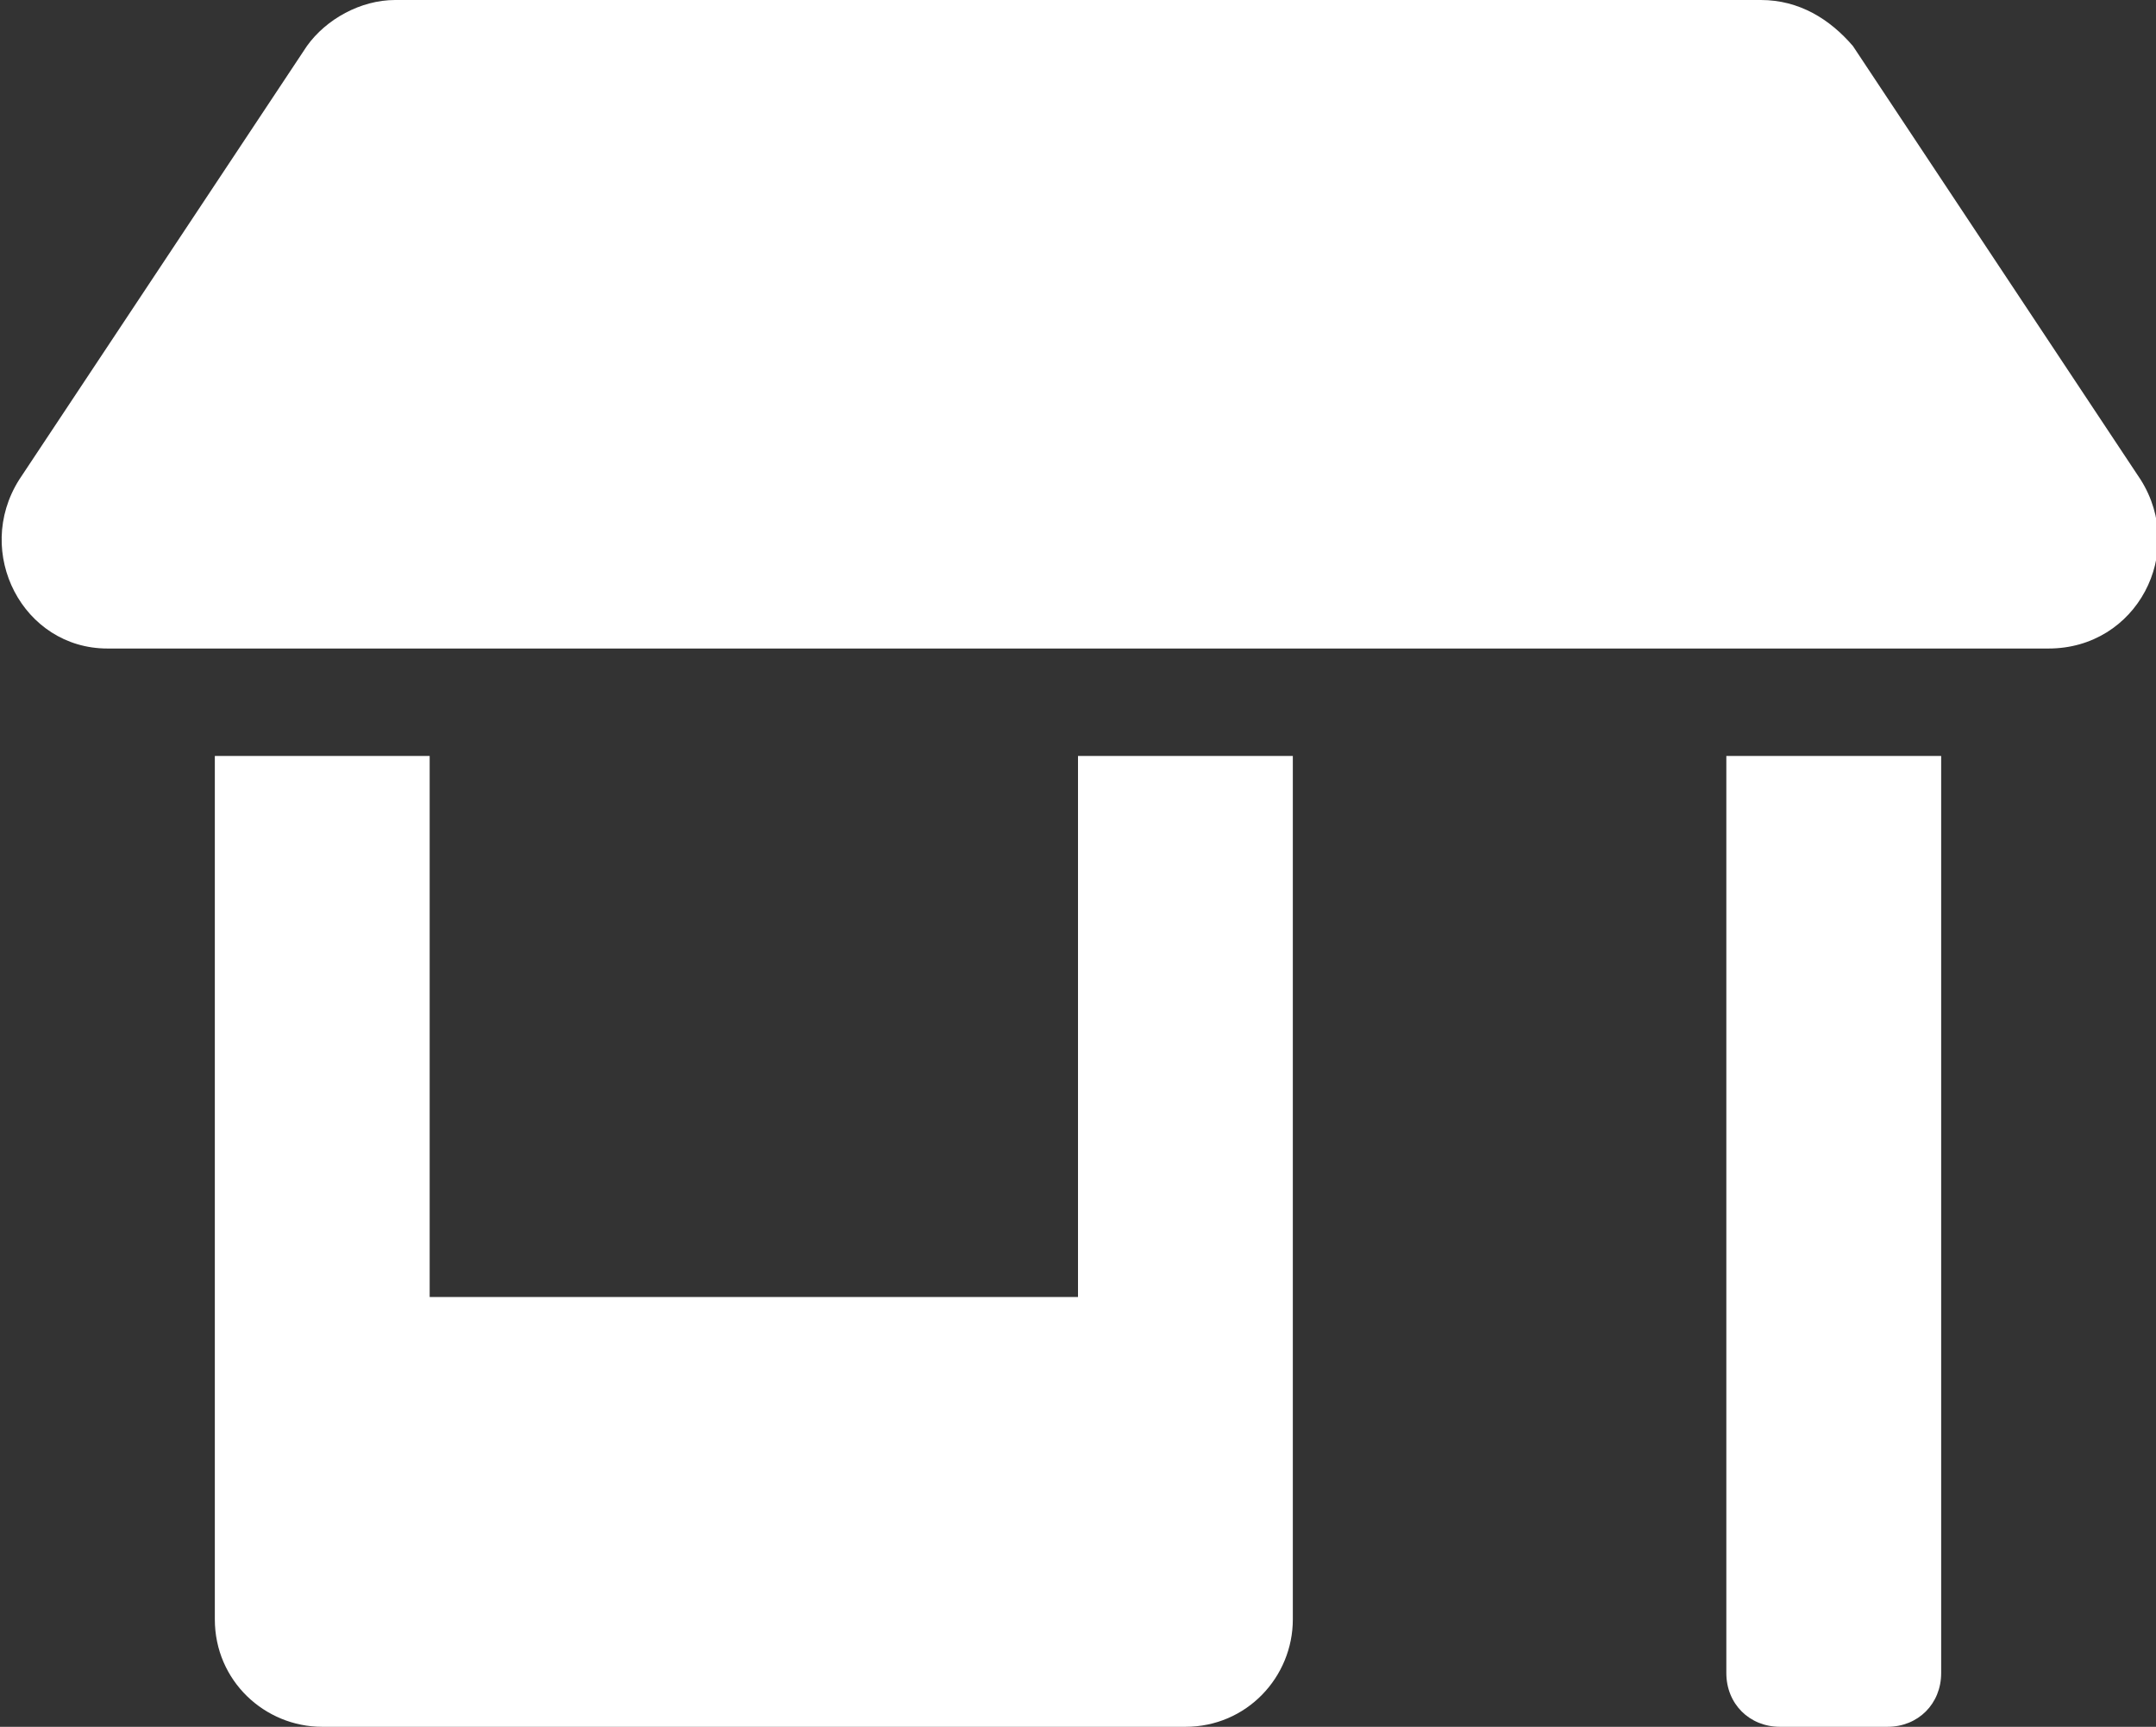 <?xml version="1.0" encoding="UTF-8"?> <!-- Generator: Adobe Illustrator 24.3.0, SVG Export Plug-In . SVG Version: 6.00 Build 0) --> <svg xmlns="http://www.w3.org/2000/svg" xmlns:xlink="http://www.w3.org/1999/xlink" version="1.1" id="Calque_1" x="0px" y="0px" viewBox="0 0 56.2 45" style="enable-background:new 0 0 56.2 45;" xml:space="preserve"><rect x="0" y="0" width="56.2" height="45" fill="#333333" stroke="none"/> <style type="text/css"> .st0{fill:#FFFFFF;} </style> <path class="st0" d="M28.1,33.8H11.2V19.7H5.6v22.5c0,1.6,1.3,2.8,2.8,2.8h22.5c1.6,0,2.8-1.3,2.8-2.8V19.7h-5.6V33.8z M55.8,12.5 L48.3,1.2C47.7,0.5,46.9,0,45.9,0H10.3C9.4,0,8.5,0.5,8,1.2L0.5,12.5c-1.2,1.9,0.1,4.4,2.3,4.4h50.6C55.7,16.9,57,14.4,55.8,12.5z M45,43.6c0,0.8,0.6,1.4,1.4,1.4h2.8c0.8,0,1.4-0.6,1.4-1.4V19.7H45V43.6z"></path> </svg> 
